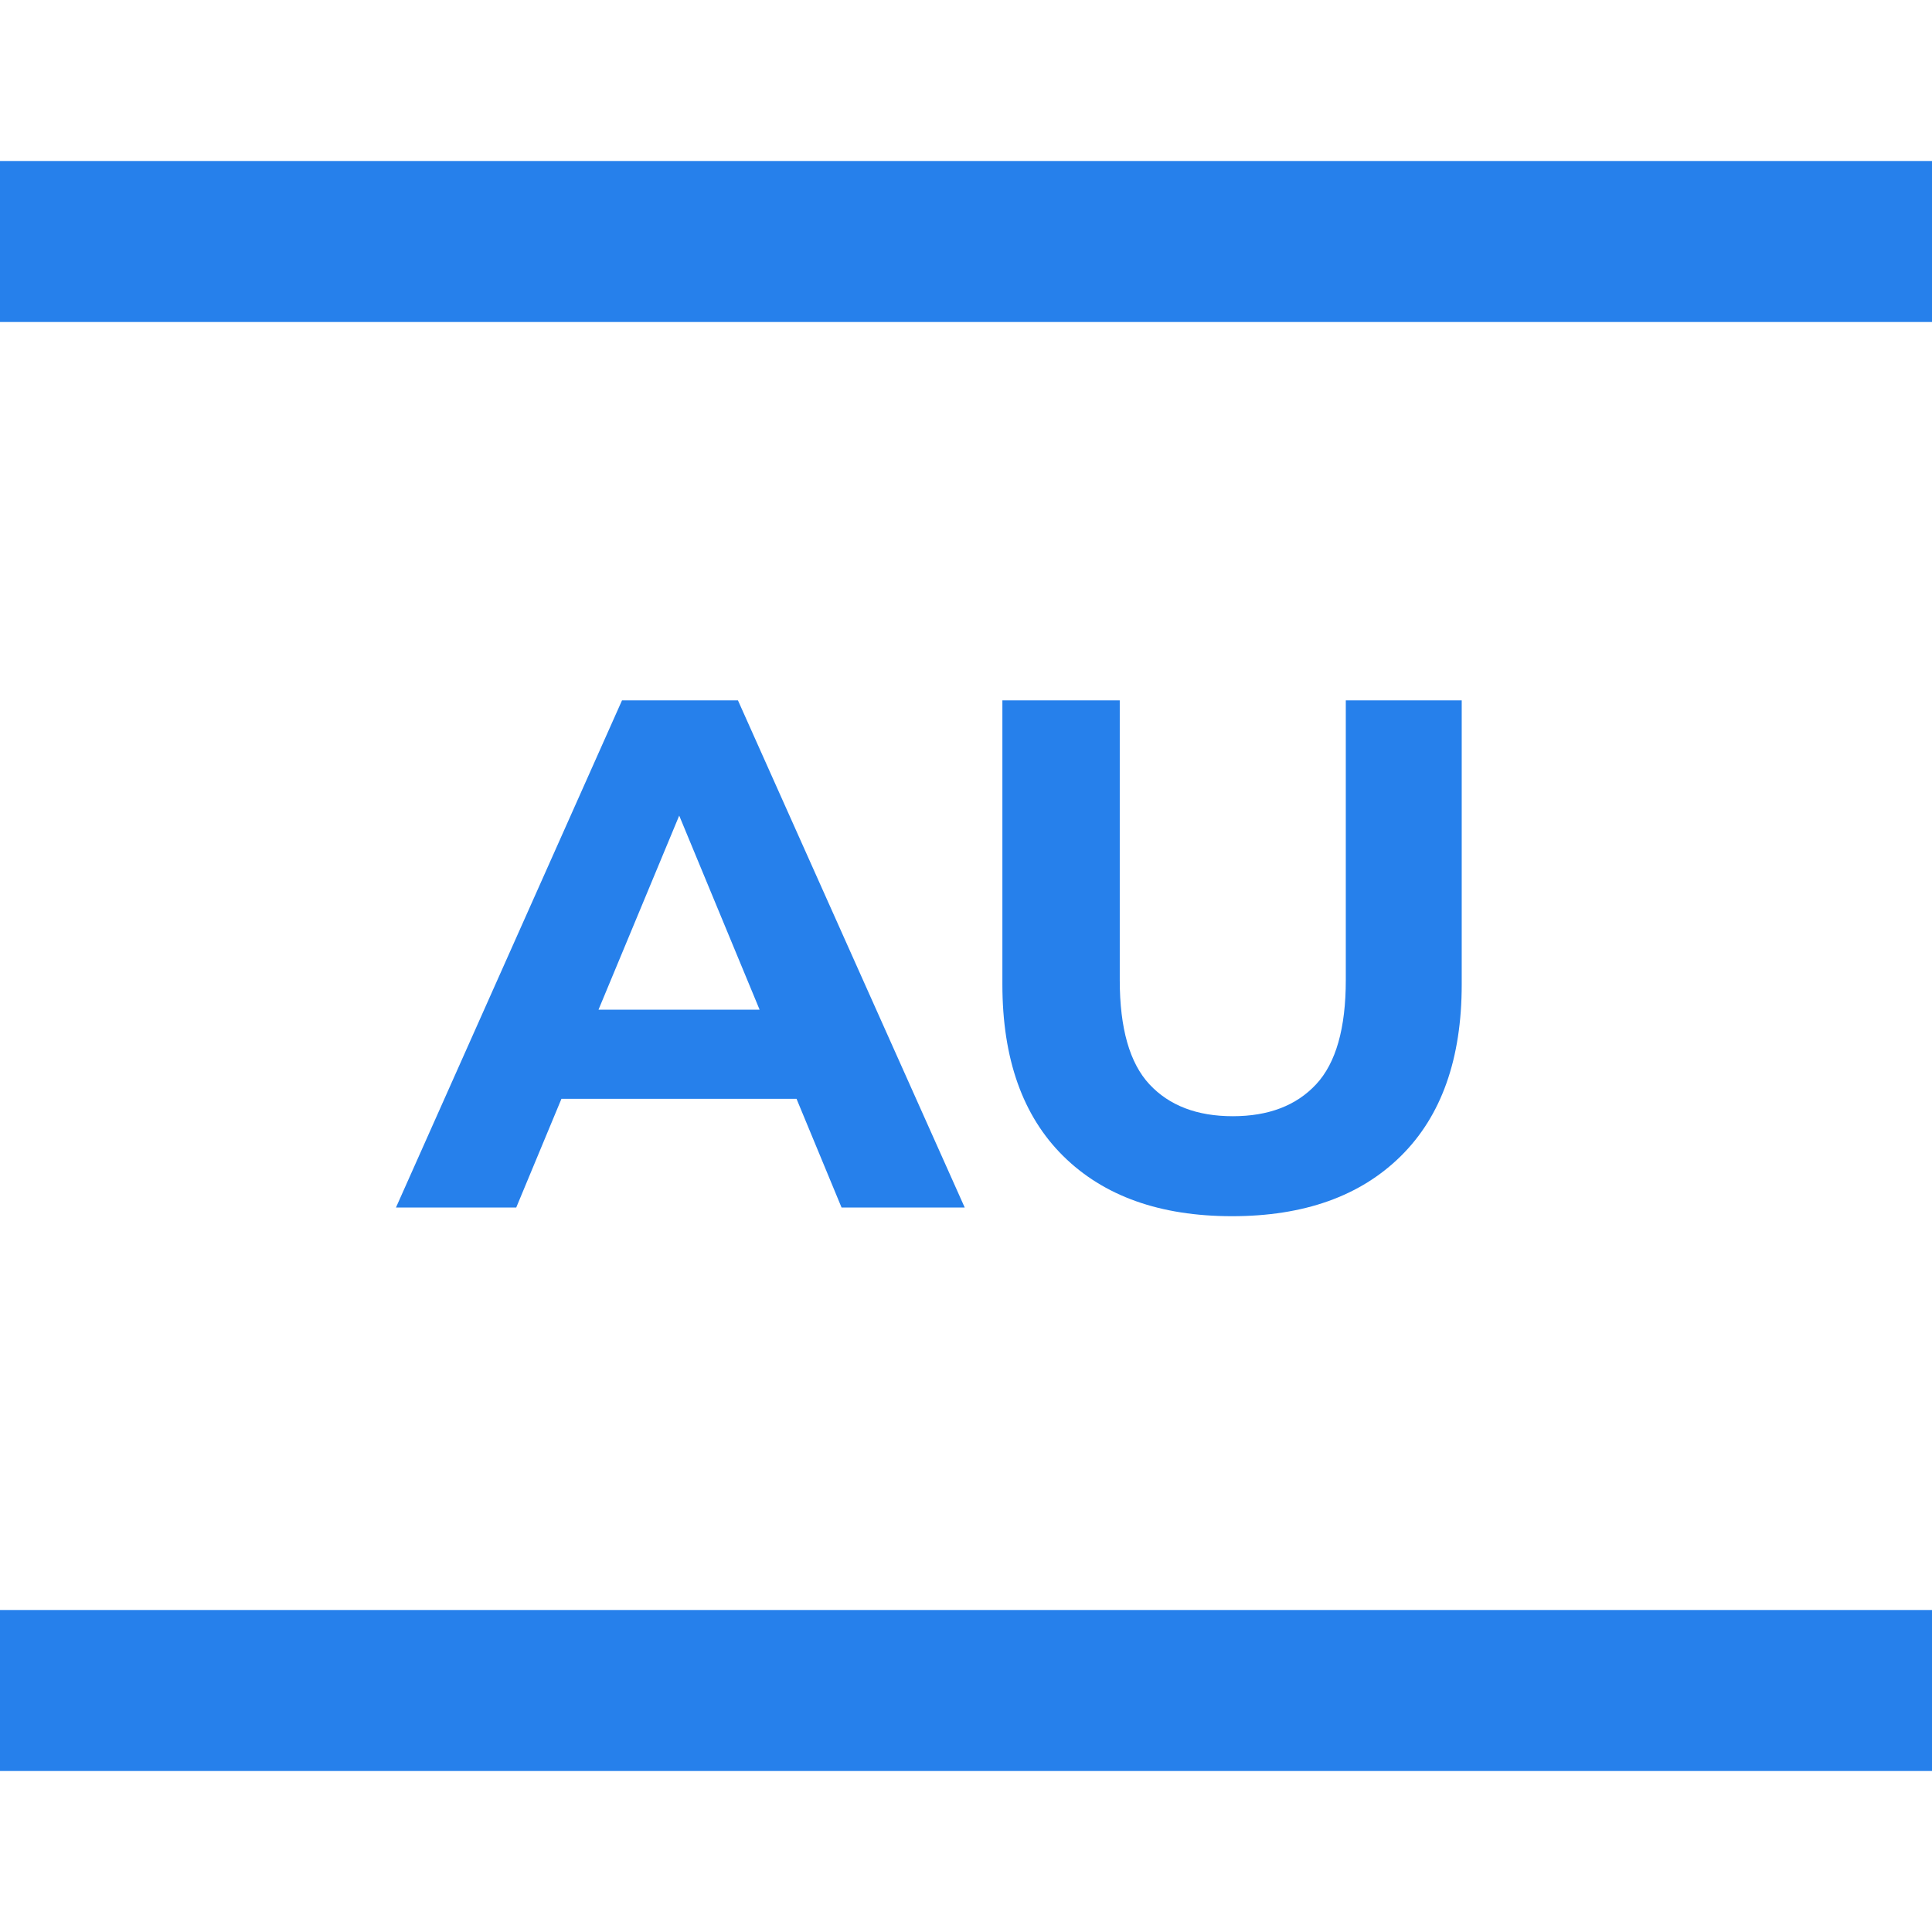 <svg width="24" height="24" viewBox="0 0 24 24" fill="none" xmlns="http://www.w3.org/2000/svg">
<path d="M0 3H24M0 21H24" stroke="#2680EB" stroke-width="2"/>
<path d="M4.919 15L7.727 8.7H9.167L11.984 15H10.454L8.15 9.438H8.726L6.413 15H4.919ZM6.323 13.65L6.71 12.543H9.95L10.346 13.65H6.323Z" fill="#2680EB"/>
<path d="M15.305 15.108C14.411 15.108 13.712 14.859 13.208 14.361C12.704 13.863 12.452 13.152 12.452 12.228V8.7H13.91V12.174C13.91 12.774 14.033 13.206 14.279 13.47C14.525 13.734 14.87 13.866 15.314 13.866C15.758 13.866 16.103 13.734 16.349 13.47C16.595 13.206 16.718 12.774 16.718 12.174V8.7H18.158V12.228C18.158 13.152 17.906 13.863 17.402 14.361C16.898 14.859 16.199 15.108 15.305 15.108Z" fill="#2680EB"/>
</svg>

